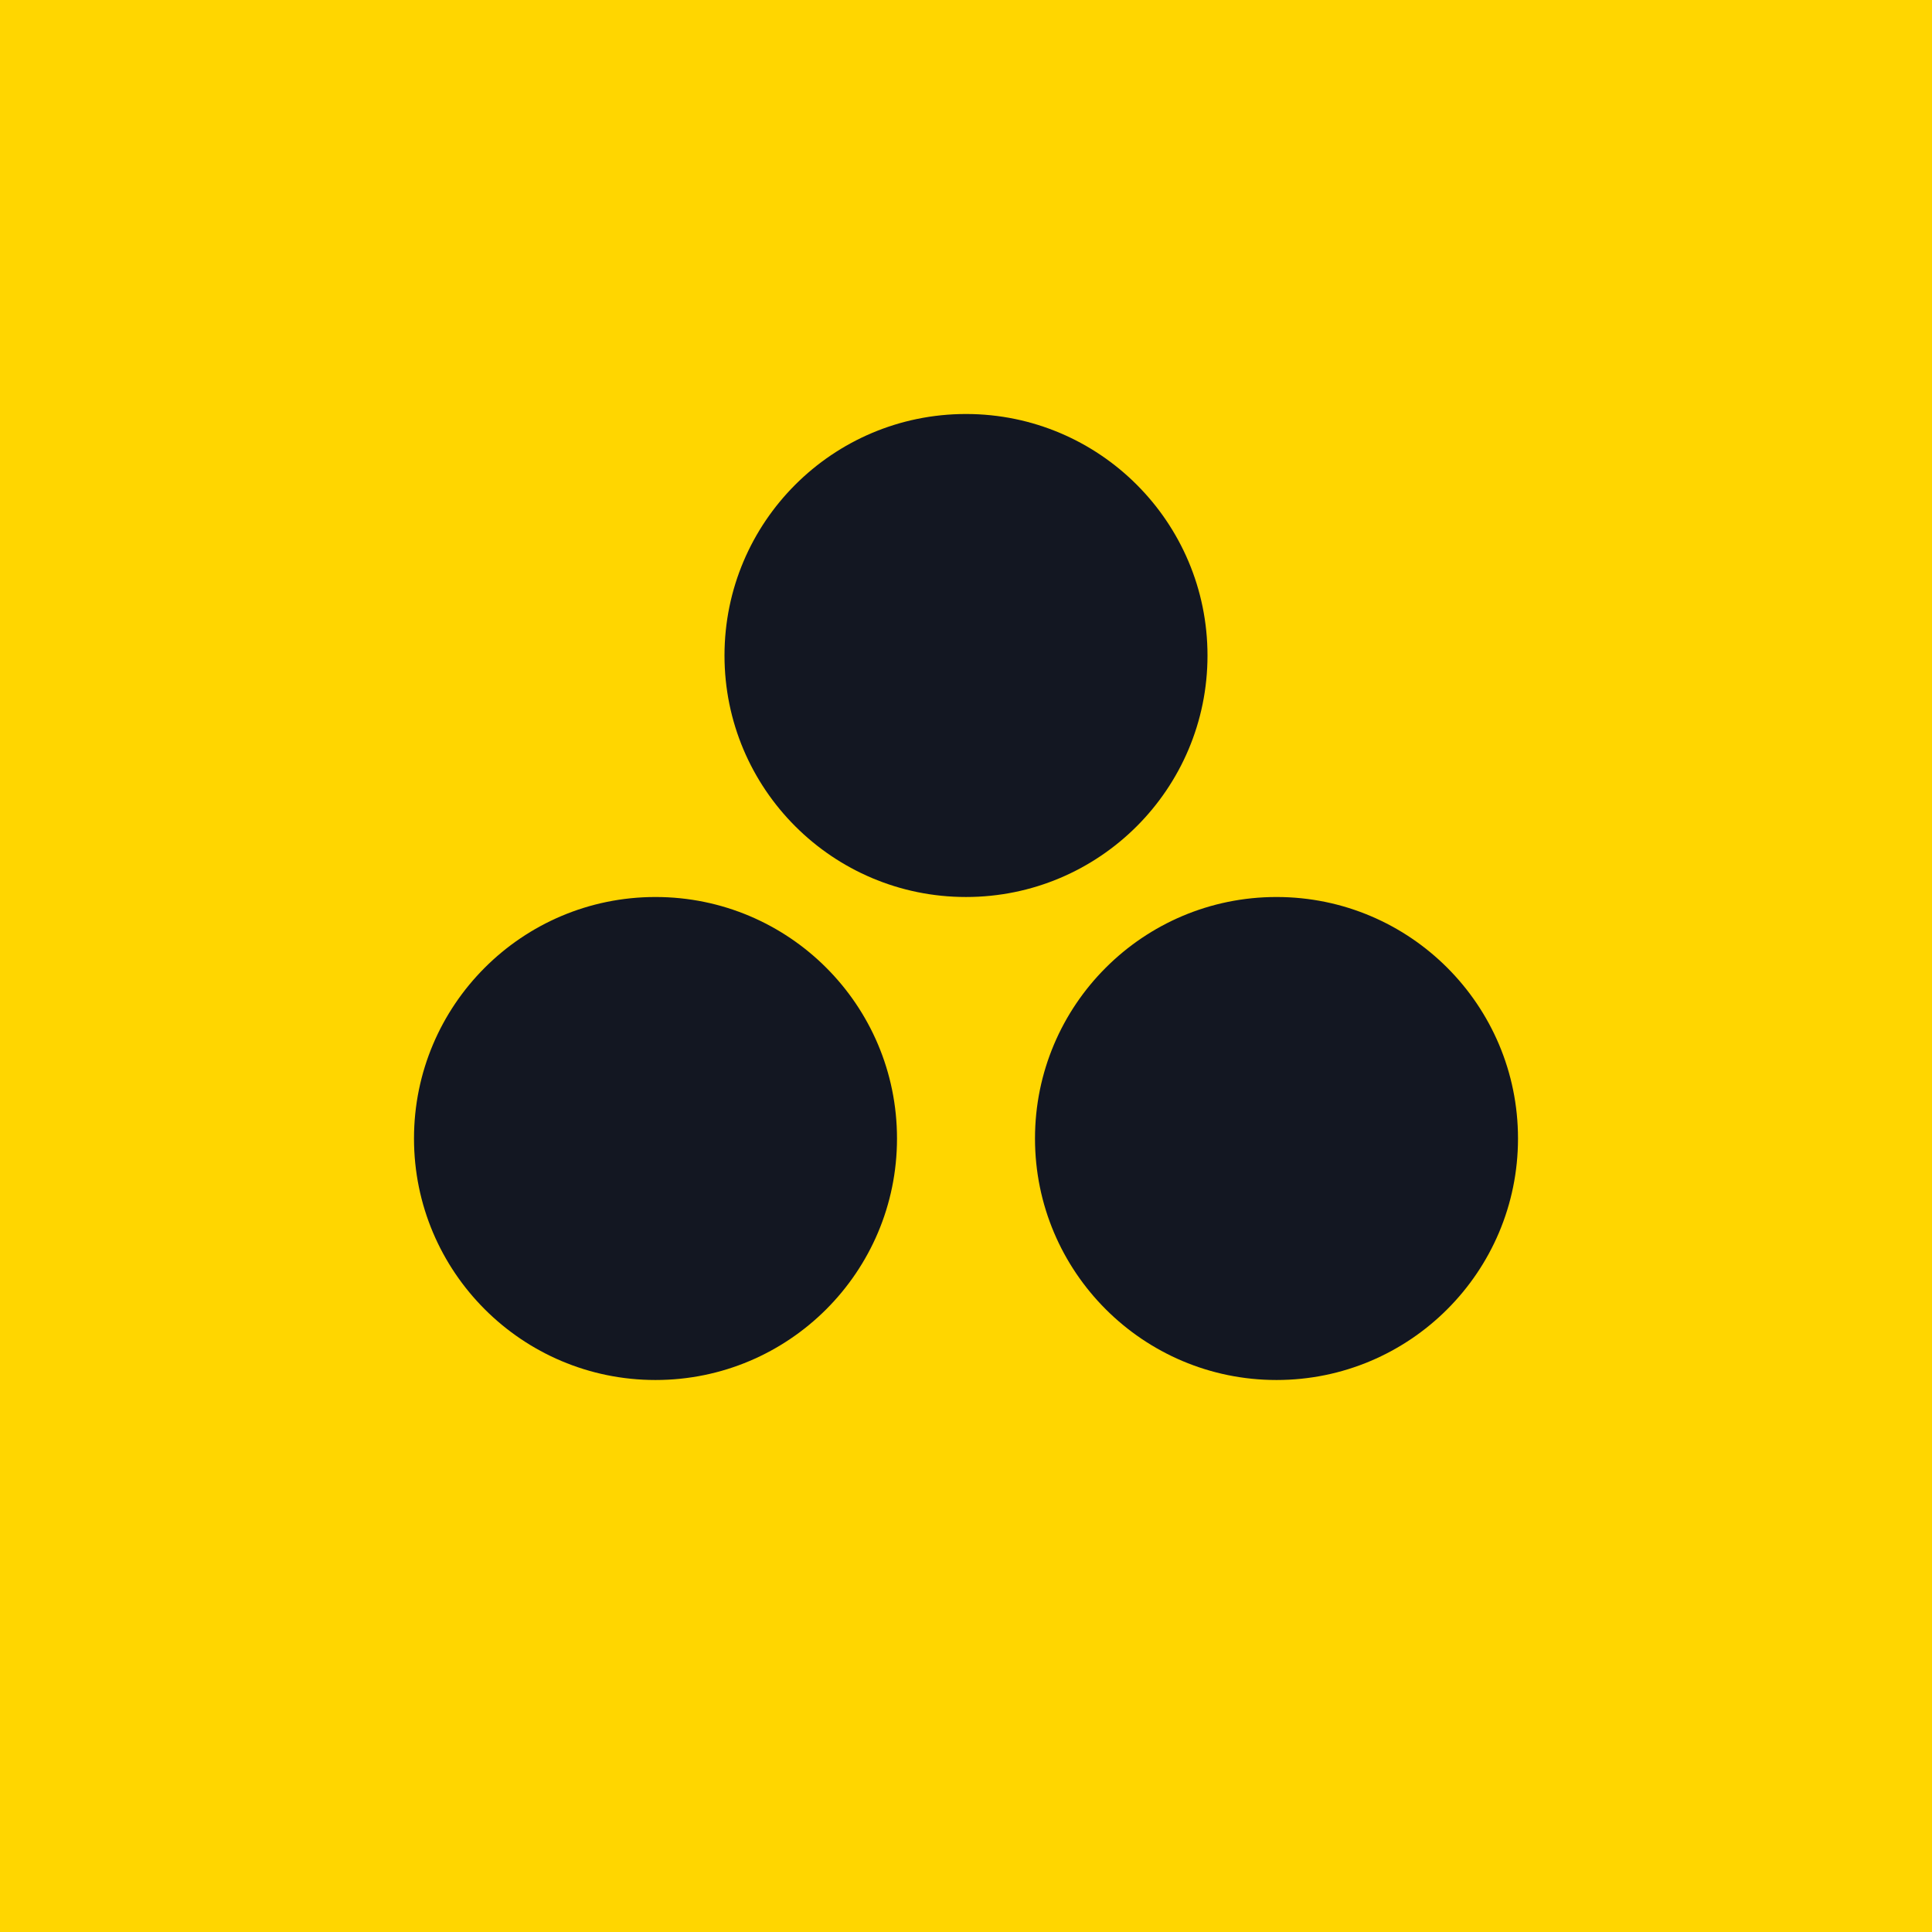 <!-- by TradingView --><svg width="56" height="56" viewBox="0 0 56 56" xmlns="http://www.w3.org/2000/svg"><path fill="#FFD600" d="M0 0h56v56H0z"/><circle cx="28" cy="19" r="7" fill="#131722"/><circle cx="19" cy="33" r="7" fill="#131722"/><circle cx="37" cy="33" r="7" fill="#131722"/></svg>